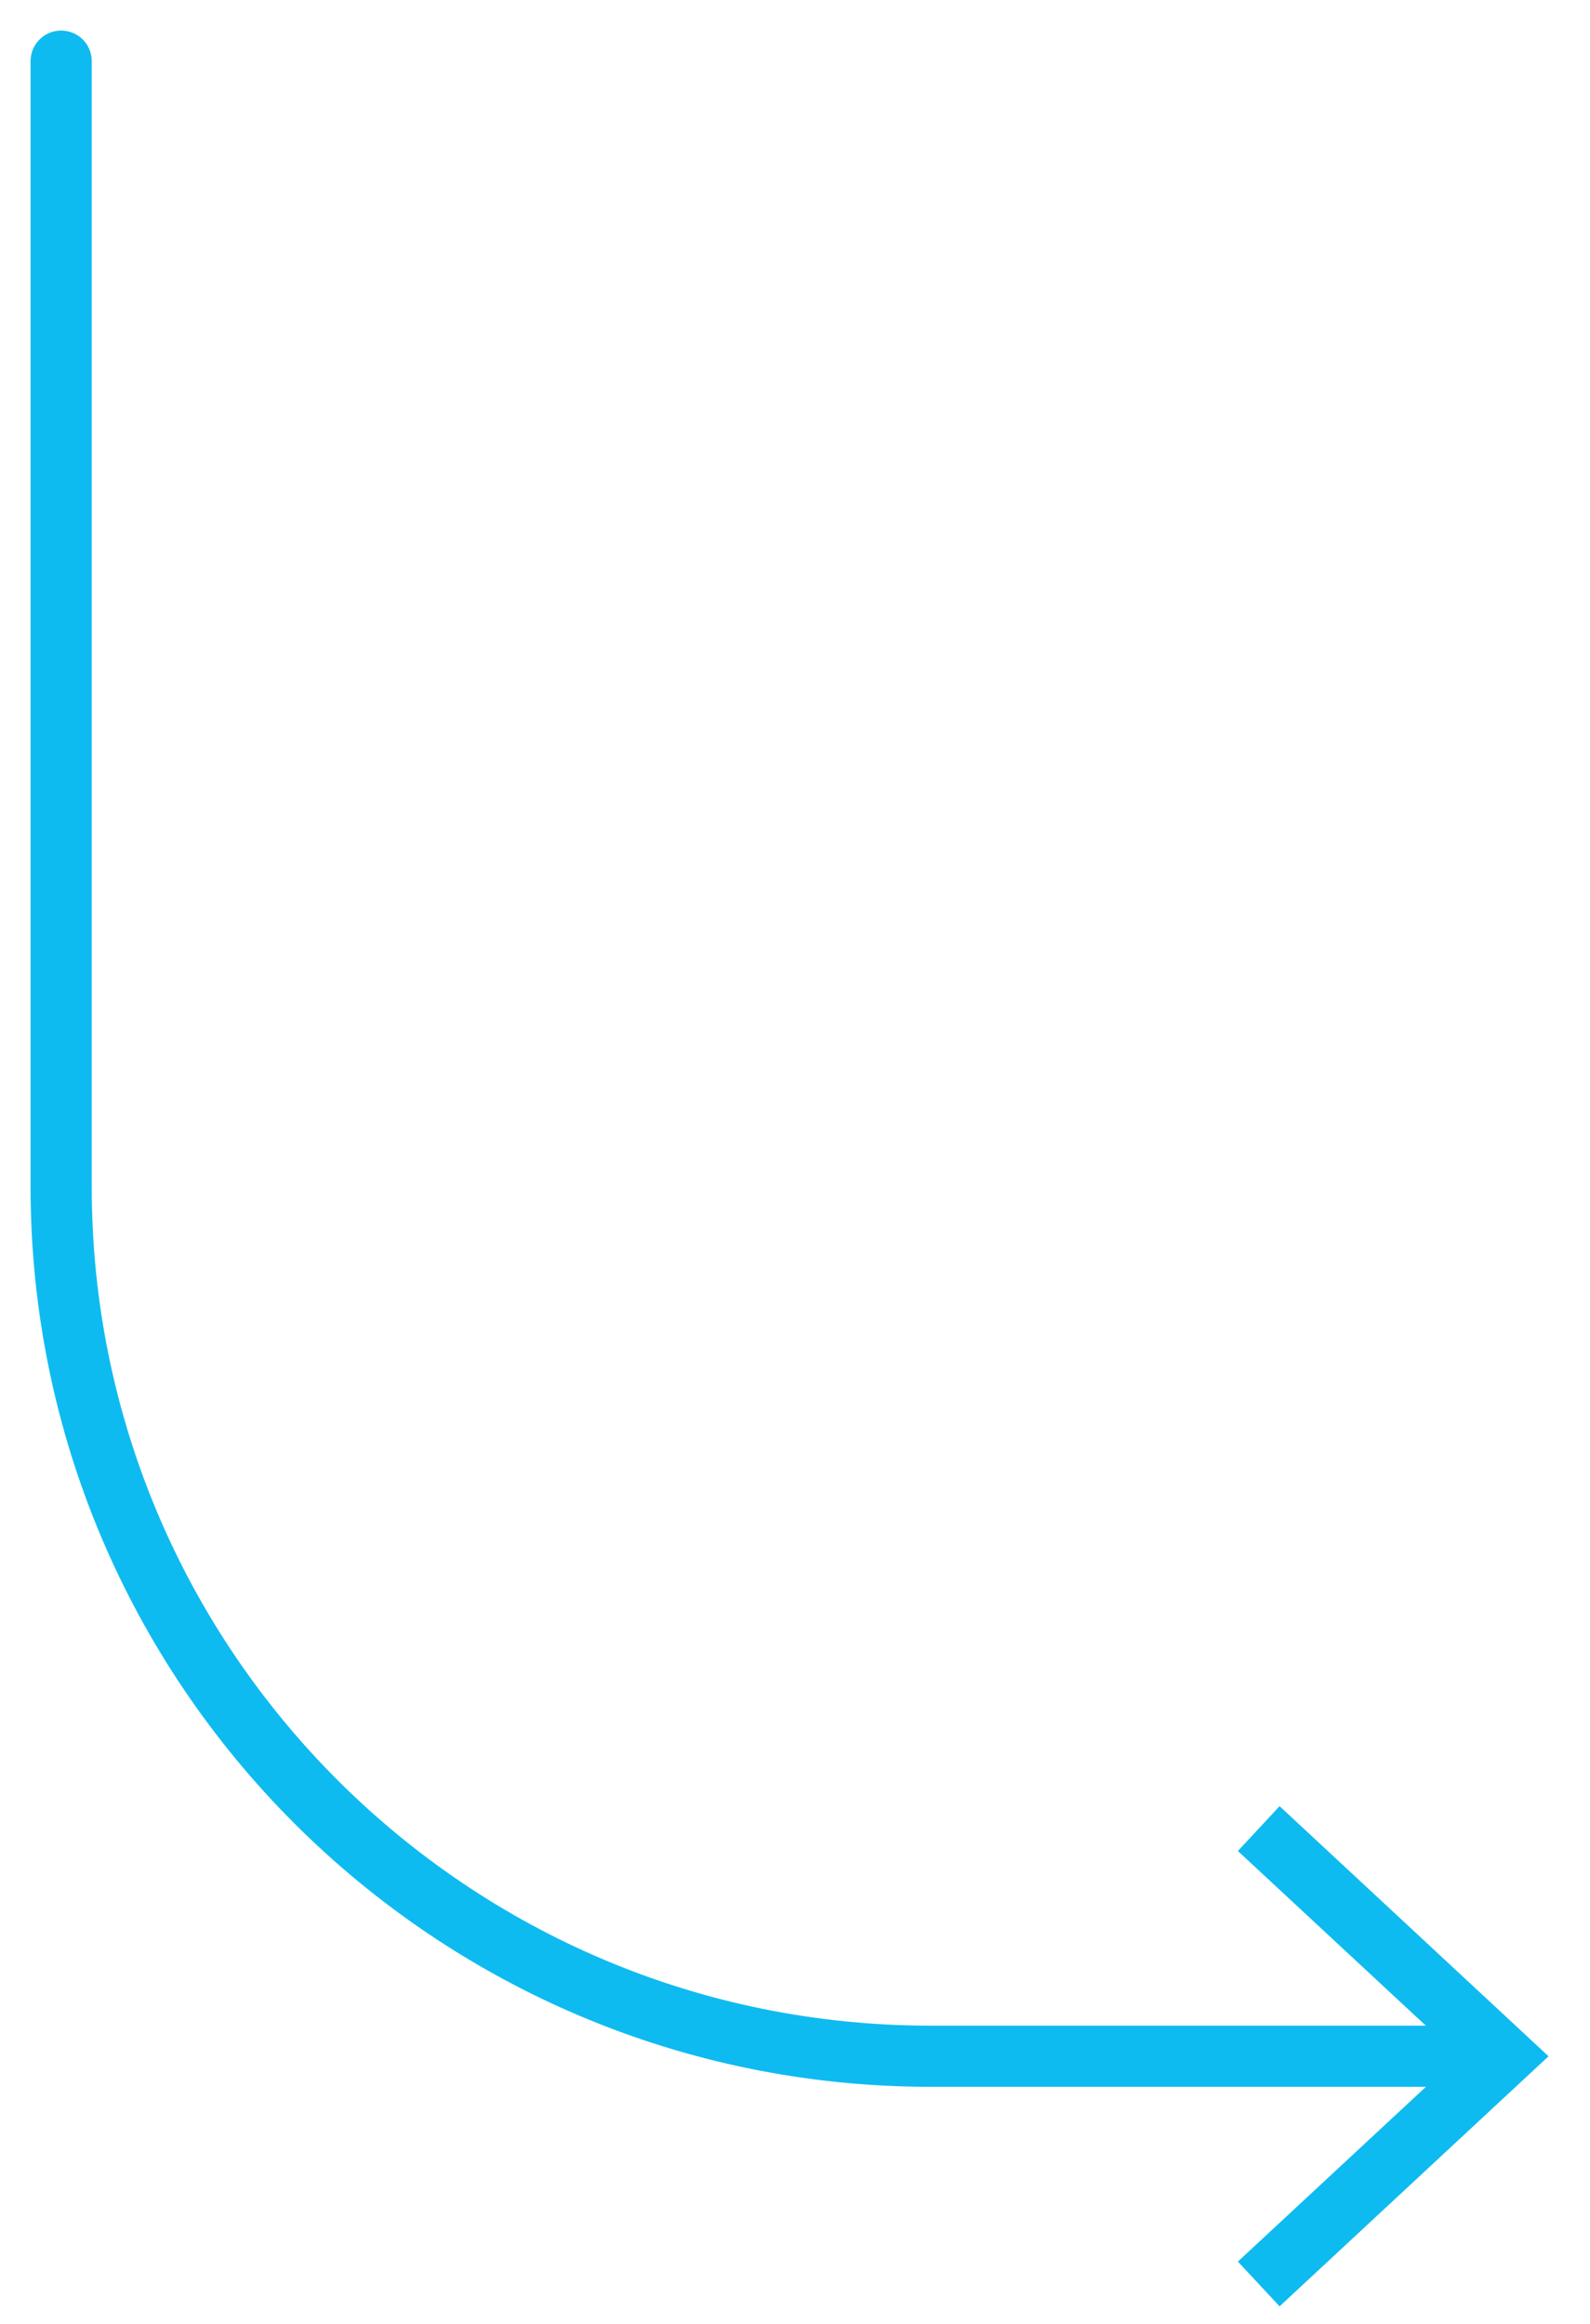 <?xml version="1.0" encoding="UTF-8"?>
<svg width="26px" height="38px" viewBox="0 0 26 38" version="1.1" xmlns="http://www.w3.org/2000/svg" xmlns:xlink="http://www.w3.org/1999/xlink">
    <title>Group 5</title>
    <g id="Deltalife-februari-2023-V4" stroke="none" stroke-width="1" fill="none" fill-rule="evenodd">
        <g id="5.-Infographic" transform="translate(-736, -1370)">
            <g id="Group-5" transform="translate(737, 1371)">
                <path d="M0,0 L0,18.407 C0,26.259 6.365,32.623 14.216,32.623 L23.237,32.623" id="Stroke-1" stroke="#0EBBF0" stroke-linecap="round" stroke-linejoin="round"></path>
                <polygon id="Fill-3" fill="#0EBBF0" points="19.924 36.713 19.242 35.981 22.854 32.624 19.242 29.267 19.924 28.534 24.322 32.624"></polygon>
            </g>
        </g>
    </g>
</svg>